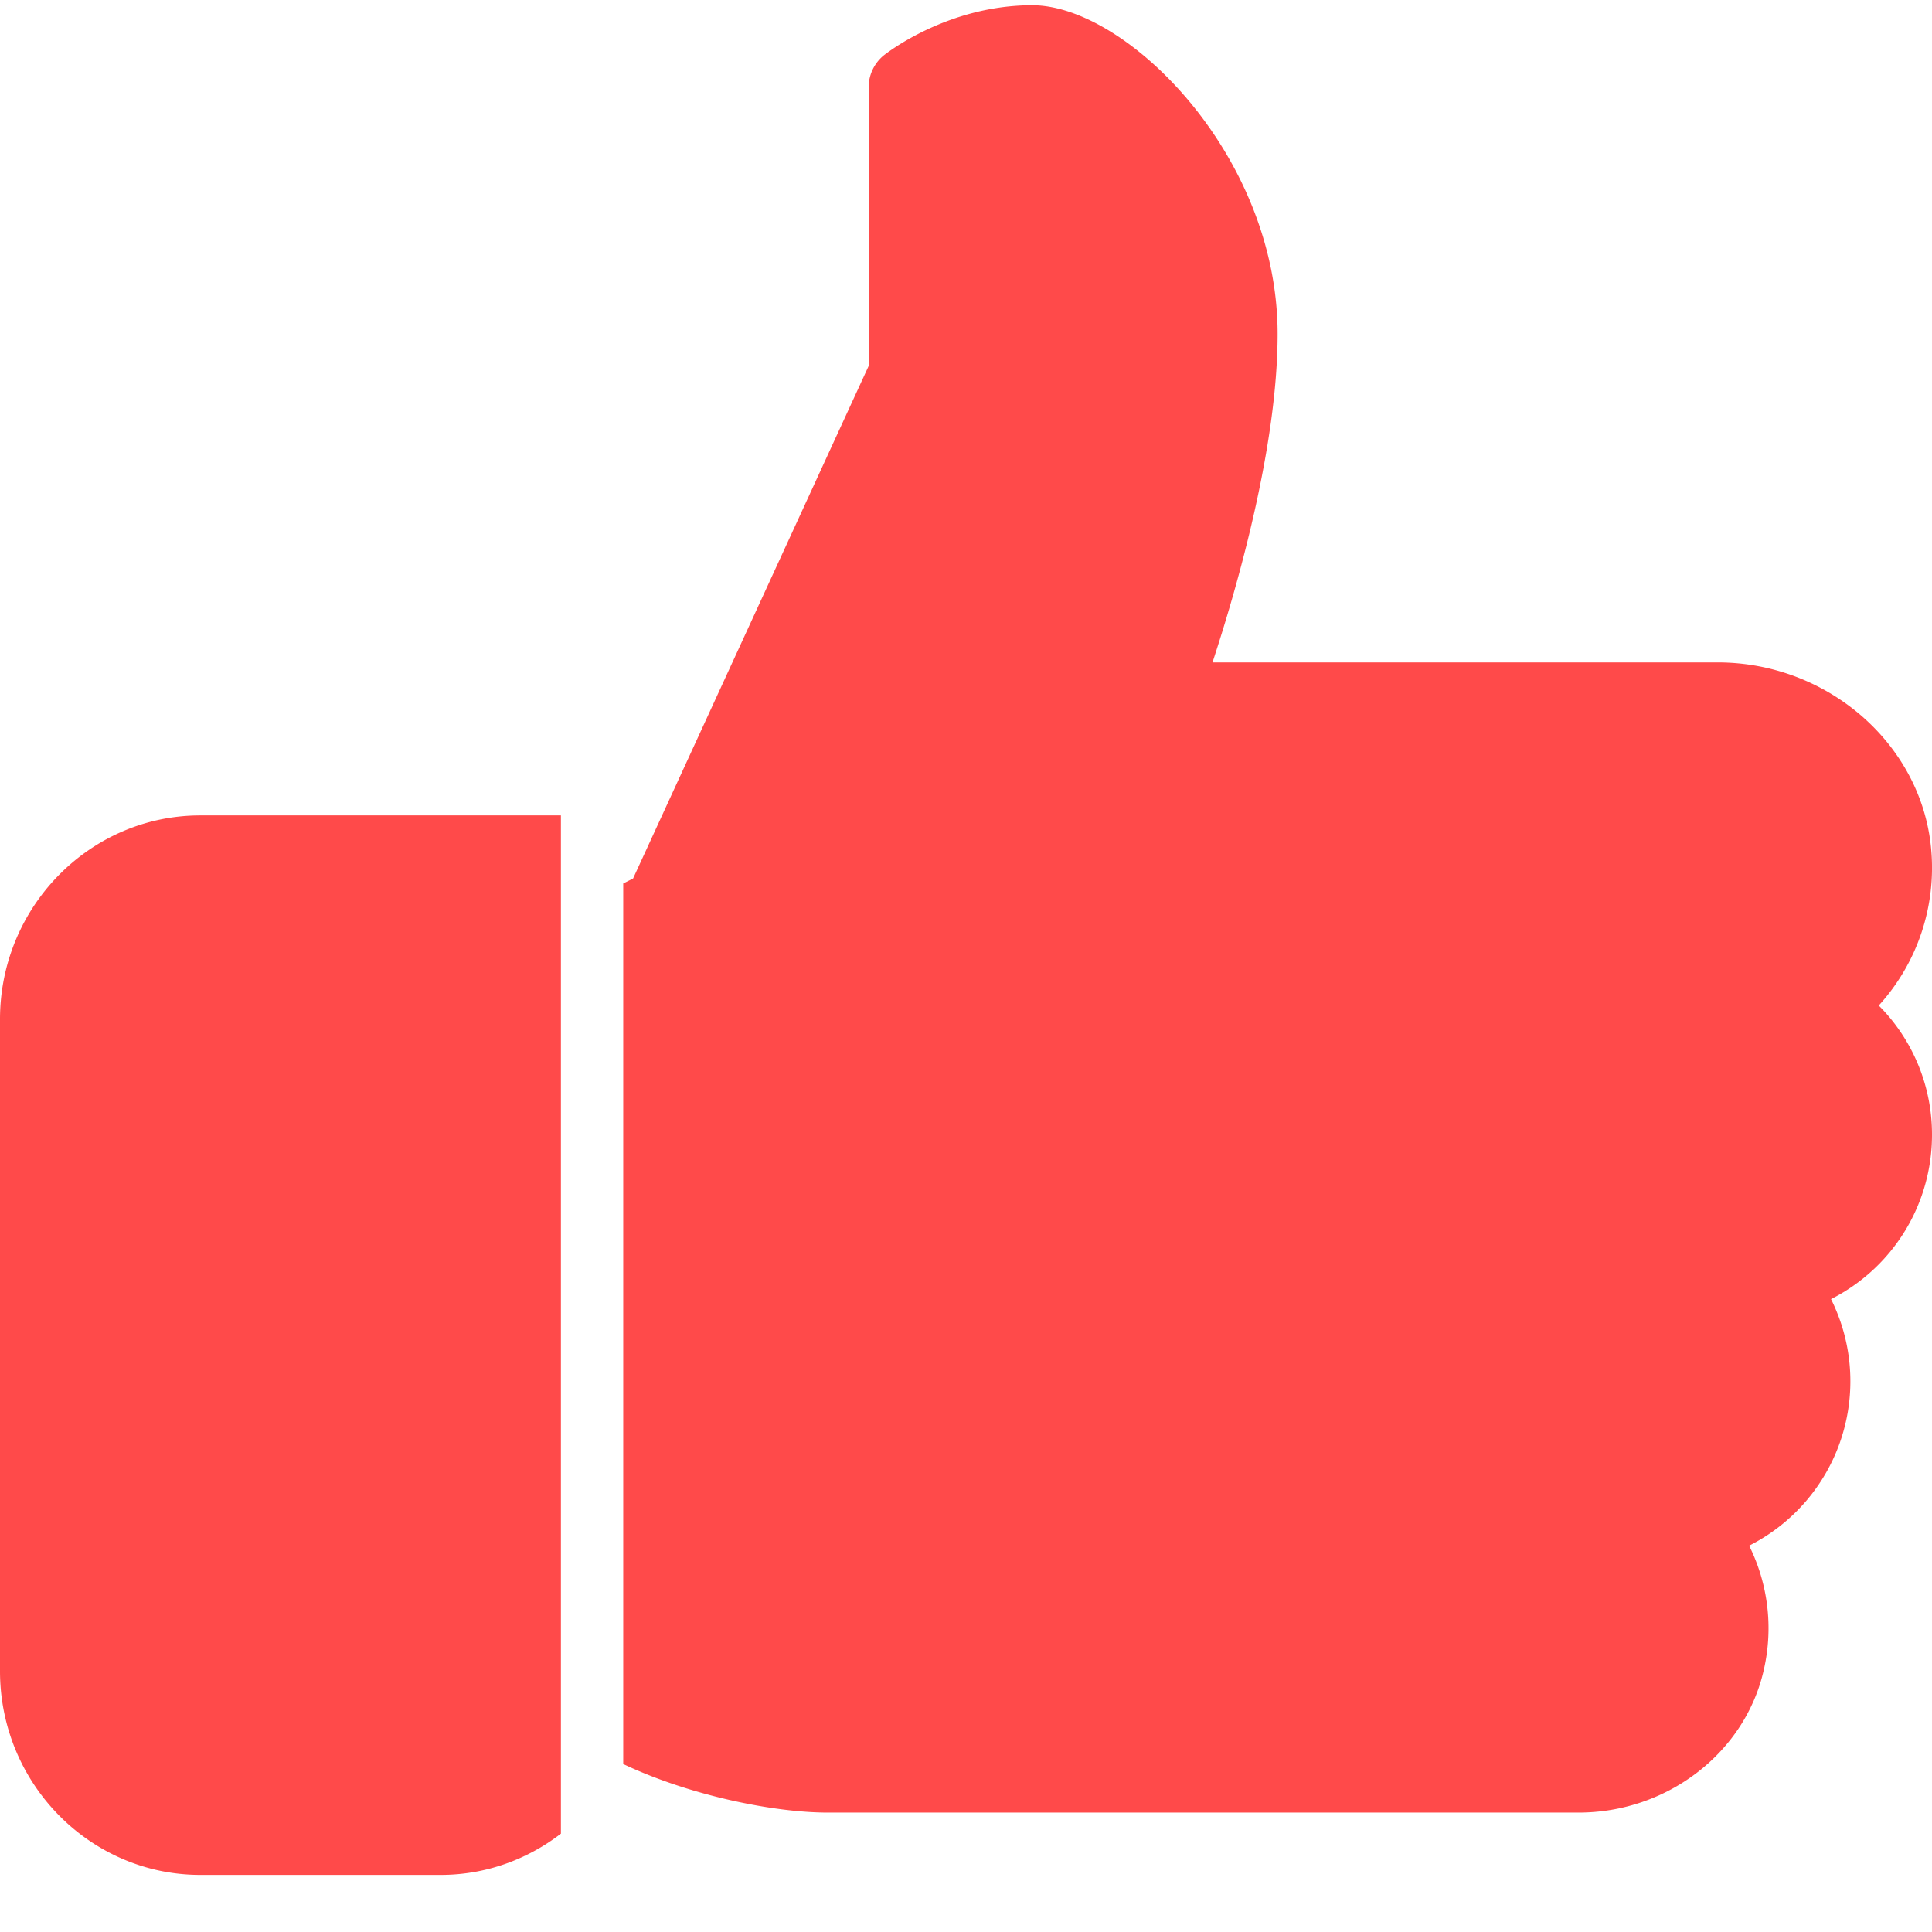 <svg width="31" height="31" xmlns="http://www.w3.org/2000/svg"><path d="M3.214 13.084C1.443 13.084 0 14.551 0 16.354v10.46c0 1.803 1.443 3.27 3.214 3.27h3.857c.724 0 1.39-.248 1.929-.662V13.084H3.214zM31 18.209a2.93 2.93 0 00-.854-2.075 3.282 3.282 0 00.84-2.516c-.154-1.676-1.657-2.989-3.423-2.989h-8.108C19.857 9.405 20.5 7.16 20.5 5.357c0-2.86-2.419-5.273-3.938-5.273-1.363 0-2.337.771-2.38.803a.663.663 0 00-.244.515v4.47l-3.78 8.224-.158.08v14.129c1.068.506 2.42.779 3.281.779H25.33c1.429 0 2.68-.968 2.974-2.303a2.977 2.977 0 00-.238-1.98 2.954 2.954 0 001.314-3.956A2.952 2.952 0 0031 18.21z" fill="#FF4A4A"/></svg>